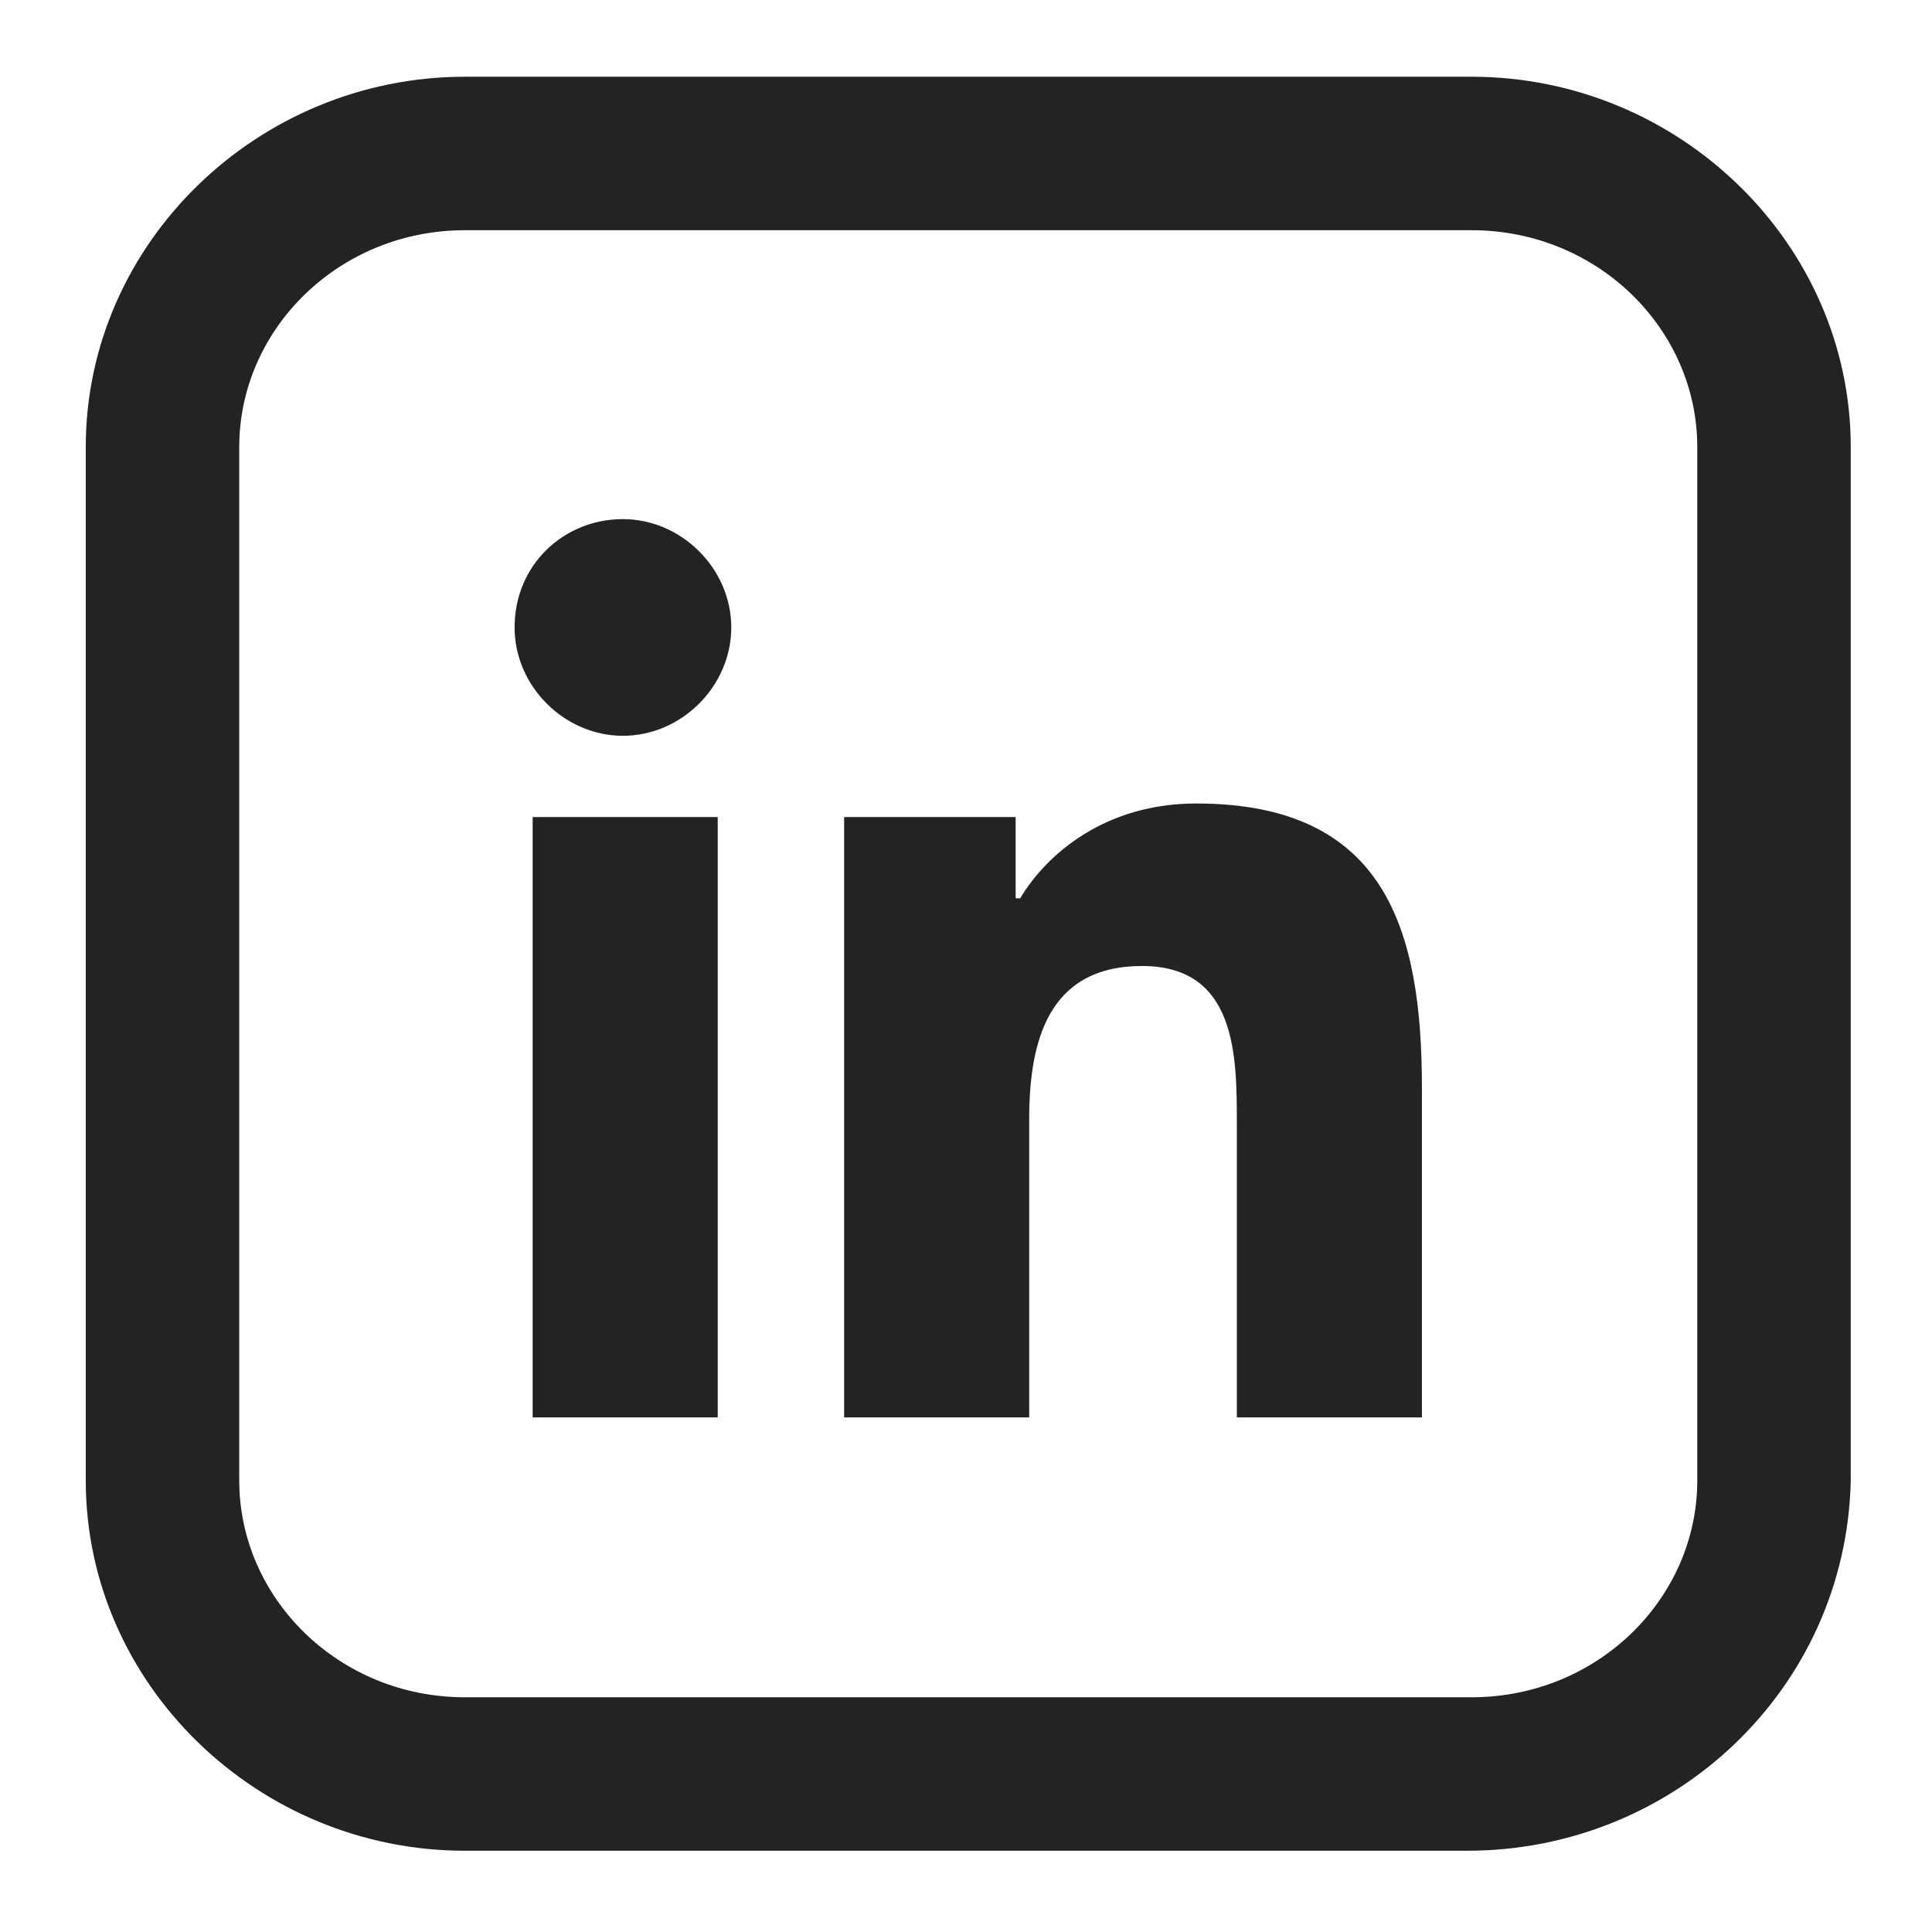 <?xml version="1.0" encoding="utf-8"?>
<!-- Generator: Adobe Illustrator 20.1.0, SVG Export Plug-In . SVG Version: 6.00 Build 0)  -->
<svg version="1.1" id="Capa_1" xmlns="http://www.w3.org/2000/svg" xmlns:xlink="http://www.w3.org/1999/xlink" x="0px" y="0px"
	 viewBox="0 0 42.8 42.8" style="enable-background:new 0 0 42.8 42.8;" xml:space="preserve">
<style type="text/css">
	.st0{fill:#232323;}
</style>
<g>
	<g>
		<path class="st0" d="M32.5,41H10.3c-4.6,0-8.4-3.7-8.4-8.2V9.9c0-4.5,3.8-8.2,8.4-8.2h22.3c4.6,0,8.4,3.7,8.4,8.2v22.9
			C40.9,37.4,37.1,41,32.5,41z M10.3,5.1c-2.8,0-5,2.2-5,4.8v22.9c0,2.6,2.2,4.8,5,4.8h22.3c2.8,0,5-2.2,5-4.8V9.9
			c0-2.6-2.2-4.8-5-4.8C32.6,5.1,10.3,5.1,10.3,5.1z"/>
	</g>
	<g>
		<path class="st0" d="M11.8,18.1h4.1v13.3h-4.1V18.1z M13.8,11.5c1.3,0,2.4,1.1,2.4,2.4c0,1.3-1.1,2.4-2.4,2.4
			c-1.3,0-2.4-1.1-2.4-2.4C11.4,12.5,12.5,11.5,13.8,11.5"/>
		<path class="st0" d="M18.5,18.1h4v1.8h0.1c0.6-1,1.9-2.1,3.9-2.1c4.2,0,5,2.8,5,6.3v7.3h-4.1v-6.5c0-1.5,0-3.5-2.1-3.5
			c-2.1,0-2.5,1.7-2.5,3.4v6.6h-4.1V18.1z"/>
	</g>
</g>
</svg>
